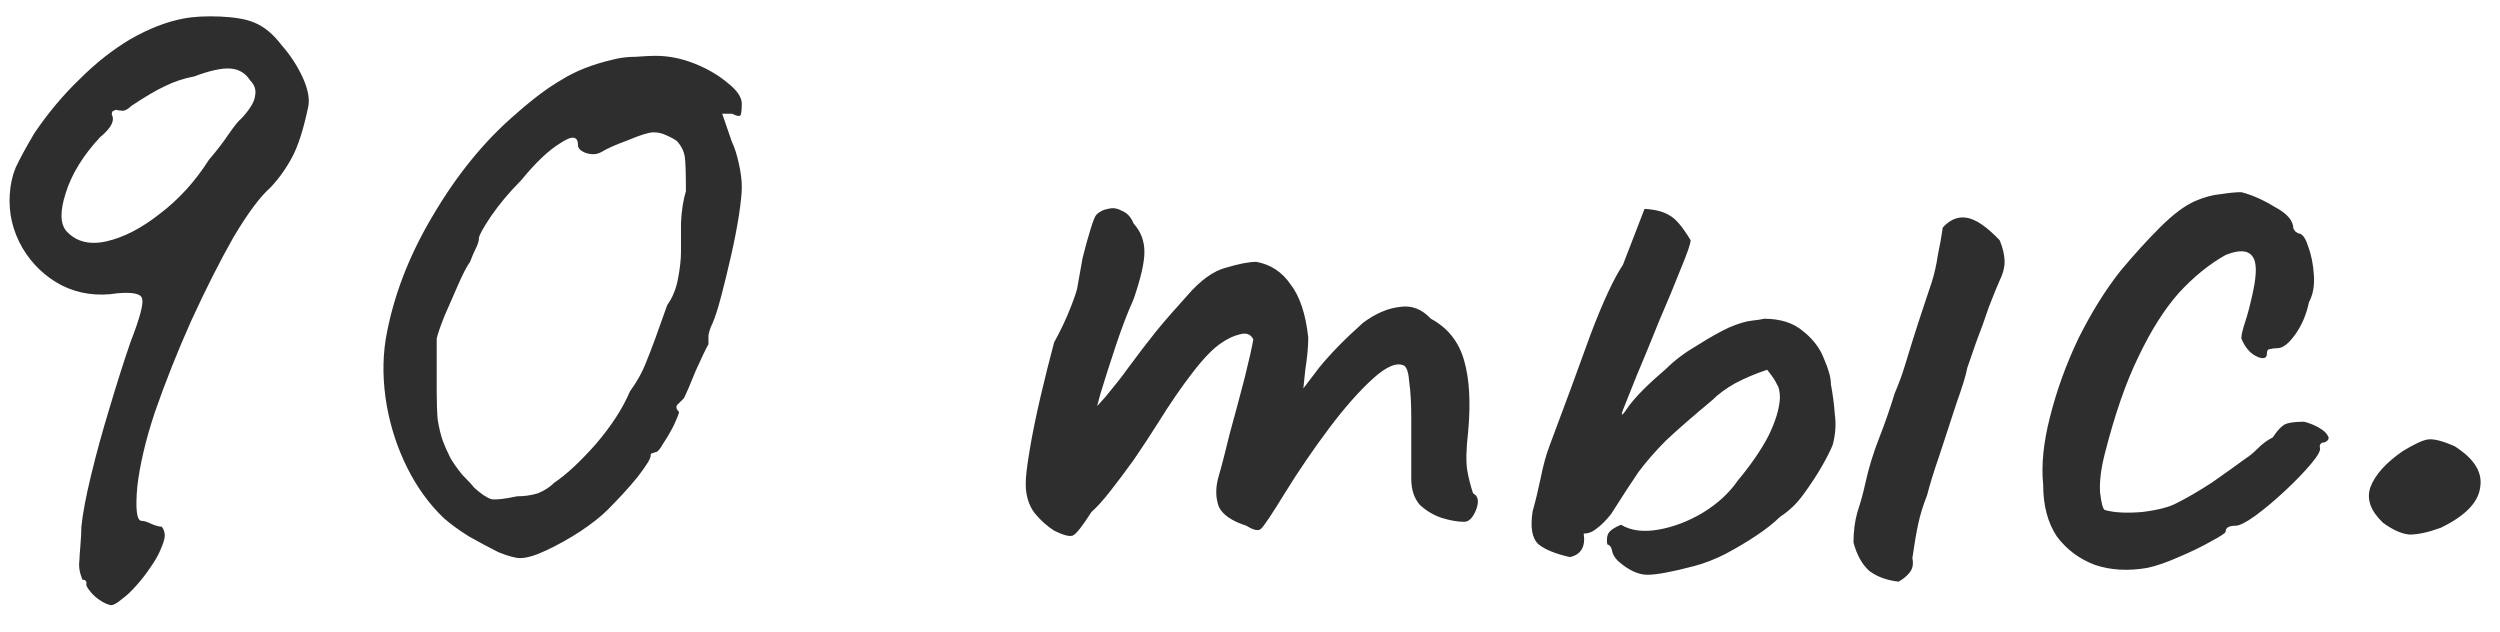 <?xml version="1.0" encoding="UTF-8"?> <svg xmlns="http://www.w3.org/2000/svg" width="91" height="23" viewBox="0 0 91 23" fill="none"> <path d="M4.034 22.029C3.915 22.005 3.784 21.946 3.641 21.851C3.498 21.756 3.379 21.648 3.284 21.529C3.189 21.41 3.141 21.327 3.141 21.279C3.165 21.16 3.117 21.101 2.998 21.101C2.998 21.101 2.974 21.029 2.927 20.887C2.879 20.72 2.867 20.553 2.891 20.387C2.891 20.315 2.903 20.137 2.927 19.851C2.951 19.565 2.962 19.339 2.962 19.172C3.01 18.696 3.129 18.065 3.32 17.28C3.51 16.494 3.736 15.673 3.998 14.816C4.26 13.935 4.51 13.149 4.748 12.459C5.081 11.602 5.224 11.078 5.176 10.888C5.153 10.697 4.855 10.626 4.284 10.674C3.546 10.793 2.867 10.697 2.248 10.388C1.653 10.078 1.177 9.626 0.82 9.031C0.463 8.412 0.308 7.757 0.356 7.067C0.379 6.71 0.451 6.388 0.57 6.103C0.713 5.793 0.939 5.377 1.248 4.853C1.748 4.115 2.296 3.46 2.891 2.889C3.486 2.294 4.105 1.806 4.748 1.425C5.414 1.044 6.057 0.794 6.676 0.675C7.057 0.603 7.509 0.58 8.033 0.603C8.557 0.627 8.962 0.699 9.247 0.818C9.604 0.96 9.938 1.234 10.247 1.639C10.581 2.02 10.842 2.425 11.033 2.853C11.223 3.282 11.283 3.639 11.211 3.924C11.045 4.71 10.854 5.305 10.64 5.71C10.426 6.115 10.164 6.484 9.854 6.817C9.473 7.15 9.021 7.757 8.497 8.638C7.997 9.519 7.486 10.531 6.962 11.673C6.462 12.792 6.022 13.899 5.641 14.994C5.307 15.994 5.093 16.899 4.998 17.708C4.926 18.518 4.974 18.934 5.141 18.958C5.236 18.958 5.355 18.994 5.498 19.065C5.664 19.137 5.795 19.172 5.891 19.172C5.962 19.268 5.998 19.375 5.998 19.494C5.998 19.613 5.938 19.803 5.819 20.065C5.748 20.232 5.629 20.434 5.462 20.672C5.319 20.887 5.153 21.101 4.962 21.315C4.772 21.529 4.593 21.696 4.427 21.815C4.26 21.958 4.129 22.029 4.034 22.029ZM2.427 8.424C2.784 8.805 3.272 8.924 3.891 8.781C4.51 8.638 5.153 8.305 5.819 7.781C6.51 7.257 7.105 6.603 7.605 5.817C7.89 5.484 8.128 5.174 8.319 4.889C8.533 4.579 8.688 4.389 8.783 4.317C9.093 3.984 9.259 3.71 9.283 3.496C9.331 3.282 9.271 3.091 9.104 2.925C8.938 2.663 8.7 2.52 8.39 2.496C8.081 2.472 7.64 2.567 7.069 2.782C6.688 2.853 6.331 2.972 5.998 3.139C5.688 3.282 5.284 3.52 4.784 3.853C4.688 3.948 4.593 4.008 4.498 4.032C4.403 4.032 4.307 4.02 4.212 3.996C4.212 3.996 4.188 4.008 4.141 4.032C4.093 4.032 4.069 4.079 4.069 4.174C4.188 4.389 4.046 4.662 3.641 4.996C3.022 5.662 2.605 6.341 2.391 7.031C2.177 7.698 2.189 8.162 2.427 8.424ZM18.932 20.315C18.765 20.315 18.503 20.244 18.146 20.101C17.813 19.934 17.456 19.744 17.075 19.529C16.694 19.291 16.384 19.065 16.146 18.851C15.623 18.351 15.182 17.744 14.825 17.03C14.468 16.316 14.218 15.554 14.075 14.744C13.932 13.911 13.92 13.114 14.039 12.352C14.301 10.828 14.873 9.328 15.754 7.852C16.634 6.353 17.646 5.115 18.789 4.139C19.408 3.591 19.967 3.174 20.467 2.889C20.967 2.579 21.574 2.341 22.288 2.175C22.55 2.103 22.836 2.067 23.145 2.067C23.455 2.044 23.693 2.032 23.86 2.032C24.336 2.032 24.812 2.127 25.288 2.317C25.764 2.508 26.169 2.746 26.502 3.032C26.835 3.294 27.002 3.543 27.002 3.782C27.002 3.948 26.99 4.079 26.966 4.174C26.942 4.246 26.835 4.234 26.645 4.139H26.288L26.645 5.174C26.74 5.365 26.823 5.627 26.895 5.96C26.966 6.269 27.002 6.555 27.002 6.817C27.002 7.031 26.966 7.376 26.895 7.852C26.823 8.305 26.728 8.793 26.609 9.317C26.49 9.84 26.371 10.328 26.252 10.781C26.133 11.233 26.026 11.566 25.931 11.78C25.859 11.923 25.812 12.066 25.788 12.209C25.788 12.328 25.788 12.435 25.788 12.53C25.693 12.697 25.538 13.018 25.324 13.495C25.133 13.971 24.99 14.304 24.895 14.495C24.8 14.59 24.717 14.673 24.645 14.744C24.598 14.816 24.621 14.899 24.717 14.994C24.717 15.042 24.657 15.197 24.538 15.459C24.419 15.697 24.288 15.923 24.145 16.137C24.026 16.351 23.931 16.459 23.86 16.459C23.86 16.459 23.824 16.47 23.753 16.494C23.705 16.494 23.681 16.53 23.681 16.601C23.681 16.697 23.526 16.947 23.217 17.351C22.907 17.732 22.538 18.137 22.11 18.565C21.872 18.803 21.538 19.065 21.11 19.351C20.705 19.613 20.3 19.839 19.896 20.029C19.491 20.22 19.17 20.315 18.932 20.315ZM18.825 18.065C19.086 18.065 19.336 18.03 19.574 17.958C19.812 17.863 20.015 17.732 20.181 17.566C20.61 17.28 21.11 16.816 21.681 16.173C22.253 15.506 22.669 14.864 22.931 14.245C23.193 13.887 23.395 13.518 23.538 13.137C23.705 12.733 23.955 12.054 24.288 11.102C24.479 10.84 24.61 10.519 24.681 10.138C24.752 9.757 24.788 9.436 24.788 9.174C24.788 8.912 24.788 8.555 24.788 8.102C24.812 7.65 24.871 7.269 24.967 6.96C24.967 6.341 24.955 5.936 24.931 5.746C24.907 5.531 24.812 5.329 24.645 5.139C24.55 5.067 24.419 4.996 24.252 4.924C24.11 4.853 23.955 4.817 23.788 4.817C23.622 4.817 23.312 4.912 22.86 5.103C22.407 5.269 22.086 5.412 21.896 5.531C21.729 5.627 21.538 5.638 21.324 5.567C21.134 5.496 21.038 5.4 21.038 5.281C21.038 4.948 20.824 4.924 20.396 5.21C19.967 5.472 19.491 5.924 18.967 6.567C18.539 6.995 18.17 7.436 17.86 7.888C17.575 8.317 17.432 8.579 17.432 8.674C17.432 8.769 17.396 8.888 17.325 9.031C17.253 9.174 17.182 9.34 17.11 9.531C16.991 9.697 16.849 9.971 16.682 10.352C16.515 10.733 16.349 11.114 16.182 11.495C16.039 11.852 15.944 12.126 15.896 12.316C15.896 12.411 15.896 12.673 15.896 13.102C15.896 13.507 15.896 13.887 15.896 14.245C15.896 14.649 15.908 14.994 15.932 15.28C15.98 15.566 16.039 15.816 16.111 16.03C16.182 16.22 16.277 16.435 16.396 16.673C16.491 16.839 16.634 17.042 16.825 17.28C17.039 17.494 17.182 17.649 17.253 17.744C17.515 17.982 17.729 18.125 17.896 18.173C18.063 18.196 18.372 18.161 18.825 18.065ZM38.371 19.315C38.109 19.149 37.871 18.934 37.657 18.672C37.443 18.387 37.336 18.03 37.336 17.601C37.336 17.363 37.383 16.958 37.479 16.387C37.574 15.816 37.705 15.173 37.871 14.459C38.038 13.745 38.205 13.078 38.371 12.459C38.609 12.03 38.812 11.602 38.978 11.174C39.145 10.745 39.228 10.483 39.228 10.388C39.276 10.102 39.336 9.769 39.407 9.388C39.502 9.007 39.597 8.662 39.693 8.352C39.788 8.043 39.859 7.864 39.907 7.817C40.026 7.698 40.169 7.626 40.335 7.603C40.502 7.555 40.669 7.579 40.835 7.674C41.026 7.745 41.169 7.9 41.264 8.138C41.526 8.424 41.657 8.769 41.657 9.174C41.657 9.555 41.526 10.126 41.264 10.888C41.05 11.364 40.835 11.923 40.621 12.566C40.407 13.209 40.216 13.804 40.05 14.352C39.907 14.875 39.824 15.232 39.8 15.423L39.086 15.637C39.49 15.256 39.871 14.864 40.228 14.459C40.585 14.03 40.847 13.697 41.014 13.459C41.419 12.911 41.764 12.459 42.05 12.102C42.359 11.721 42.752 11.269 43.228 10.745C43.704 10.197 44.168 9.864 44.621 9.745C45.097 9.602 45.466 9.531 45.728 9.531C46.251 9.626 46.668 9.9 46.977 10.352C47.311 10.781 47.525 11.423 47.62 12.28C47.62 12.614 47.584 13.007 47.513 13.459C47.465 13.911 47.442 14.137 47.442 14.137C47.442 14.137 47.632 13.887 48.013 13.387C48.418 12.887 48.953 12.34 49.62 11.745C50.072 11.412 50.513 11.221 50.941 11.174C51.37 11.102 51.751 11.245 52.084 11.602C52.703 11.935 53.108 12.447 53.298 13.137C53.489 13.804 53.536 14.661 53.441 15.709C53.37 16.328 53.358 16.792 53.405 17.101C53.453 17.387 53.524 17.673 53.62 17.958C53.81 18.053 53.846 18.256 53.727 18.565C53.608 18.851 53.465 18.994 53.298 18.994C53.06 18.994 52.786 18.946 52.477 18.851C52.191 18.756 51.929 18.601 51.691 18.387C51.477 18.149 51.37 17.827 51.37 17.423V15.209C51.37 14.685 51.346 14.256 51.298 13.923C51.275 13.59 51.215 13.387 51.12 13.316C50.858 13.173 50.477 13.328 49.977 13.78C49.477 14.233 48.941 14.84 48.37 15.601C47.799 16.363 47.263 17.149 46.763 17.958C46.311 18.696 46.025 19.125 45.906 19.244C45.811 19.339 45.632 19.303 45.37 19.137C44.847 18.97 44.514 18.744 44.371 18.458C44.252 18.149 44.24 17.804 44.335 17.423C44.454 17.018 44.597 16.47 44.763 15.78C44.954 15.09 45.132 14.423 45.299 13.78C45.466 13.114 45.573 12.638 45.62 12.352C45.525 12.161 45.359 12.102 45.12 12.173C44.906 12.221 44.68 12.328 44.442 12.495C44.156 12.685 43.811 13.042 43.407 13.566C43.002 14.09 42.585 14.697 42.157 15.387C41.871 15.839 41.573 16.292 41.264 16.744C40.954 17.173 40.669 17.554 40.407 17.887C40.145 18.22 39.919 18.47 39.728 18.637C39.395 19.16 39.169 19.446 39.05 19.494C38.931 19.541 38.705 19.482 38.371 19.315ZM61.682 20.601C60.873 20.815 60.302 20.922 59.968 20.922C59.635 20.922 59.278 20.756 58.897 20.422C58.778 20.303 58.706 20.184 58.683 20.065C58.659 19.922 58.599 19.839 58.504 19.815C58.48 19.649 58.492 19.518 58.54 19.422C58.611 19.303 58.766 19.196 59.004 19.101C59.361 19.315 59.813 19.375 60.361 19.28C60.909 19.184 61.444 18.982 61.968 18.672C62.516 18.339 62.944 17.946 63.254 17.494C63.73 16.923 64.099 16.387 64.361 15.887C64.622 15.363 64.765 14.899 64.789 14.495C64.789 14.256 64.753 14.09 64.682 13.995C64.634 13.876 64.515 13.697 64.325 13.459C63.896 13.602 63.504 13.768 63.146 13.959C62.813 14.149 62.539 14.352 62.325 14.566C61.611 15.161 61.051 15.649 60.647 16.03C60.266 16.411 59.933 16.792 59.647 17.173C59.385 17.554 59.052 18.065 58.647 18.708C58.456 18.946 58.278 19.125 58.111 19.244C57.968 19.363 57.814 19.422 57.647 19.422C57.718 19.898 57.552 20.184 57.147 20.279C56.623 20.16 56.242 20.006 56.005 19.815C55.766 19.601 55.695 19.196 55.79 18.601C55.885 18.268 55.981 17.875 56.076 17.423C56.171 16.947 56.278 16.554 56.397 16.244C56.969 14.721 57.469 13.364 57.897 12.173C58.349 10.983 58.742 10.138 59.075 9.638L59.861 7.603C60.266 7.626 60.575 7.71 60.79 7.852C61.004 7.971 61.254 8.269 61.539 8.745C61.539 8.864 61.42 9.209 61.182 9.781C60.968 10.328 60.706 10.959 60.397 11.673C60.111 12.388 59.837 13.054 59.575 13.673C59.337 14.268 59.171 14.685 59.075 14.923C58.98 15.185 59.052 15.137 59.29 14.78C59.552 14.423 60.004 13.971 60.647 13.423C60.956 13.114 61.337 12.828 61.789 12.566C62.242 12.28 62.623 12.066 62.932 11.923C63.266 11.78 63.539 11.697 63.754 11.673C63.968 11.65 64.123 11.626 64.218 11.602C64.813 11.602 65.289 11.757 65.646 12.066C66.003 12.352 66.253 12.685 66.396 13.066C66.563 13.447 66.646 13.757 66.646 13.995C66.717 14.375 66.765 14.744 66.789 15.101C66.836 15.435 66.813 15.792 66.717 16.173C66.646 16.363 66.515 16.625 66.325 16.958C66.134 17.292 65.908 17.637 65.646 17.994C65.408 18.327 65.122 18.601 64.789 18.815C64.575 19.03 64.289 19.256 63.932 19.494C63.575 19.732 63.194 19.958 62.789 20.172C62.408 20.363 62.039 20.506 61.682 20.601ZM69.11 21.172C68.681 21.125 68.324 20.994 68.039 20.779C67.777 20.541 67.586 20.196 67.467 19.744C67.467 19.339 67.515 18.97 67.61 18.637C67.729 18.28 67.824 17.934 67.896 17.601C68.015 17.054 68.181 16.506 68.396 15.959C68.61 15.411 68.8 14.864 68.967 14.316C69.11 13.983 69.229 13.661 69.324 13.352C69.419 13.042 69.515 12.733 69.61 12.423C69.729 12.042 69.848 11.673 69.967 11.316C70.086 10.959 70.205 10.602 70.324 10.245C70.419 9.936 70.491 9.614 70.538 9.281C70.61 8.948 70.669 8.614 70.717 8.281C70.979 7.995 71.264 7.876 71.574 7.924C71.907 7.971 72.312 8.245 72.788 8.745C72.907 9.031 72.967 9.293 72.967 9.531C72.967 9.745 72.907 9.971 72.788 10.209C72.693 10.424 72.562 10.745 72.395 11.174C72.252 11.602 72.098 12.03 71.931 12.459C71.788 12.864 71.681 13.173 71.61 13.387C71.562 13.649 71.431 14.078 71.217 14.673C71.026 15.268 70.824 15.887 70.61 16.53C70.395 17.149 70.241 17.649 70.145 18.03C70.003 18.387 69.896 18.732 69.824 19.065C69.753 19.399 69.681 19.815 69.61 20.315C69.657 20.529 69.622 20.708 69.503 20.851C69.407 20.97 69.277 21.077 69.11 21.172ZM78.156 20.672C77.466 20.791 76.835 20.756 76.263 20.565C75.692 20.351 75.228 20.006 74.871 19.529C74.537 19.03 74.371 18.399 74.371 17.637C74.299 16.923 74.383 16.101 74.621 15.173C74.859 14.221 75.204 13.268 75.656 12.316C76.132 11.364 76.644 10.543 77.192 9.852C77.668 9.281 78.144 8.757 78.62 8.281C79.096 7.805 79.525 7.483 79.906 7.317C80.239 7.174 80.549 7.091 80.834 7.067C81.144 7.019 81.394 6.995 81.584 6.995C81.965 7.091 82.37 7.269 82.798 7.531C83.251 7.769 83.477 8.031 83.477 8.317C83.477 8.317 83.501 8.352 83.548 8.424C83.62 8.471 83.655 8.495 83.655 8.495C83.798 8.495 83.917 8.65 84.012 8.959C84.131 9.269 84.203 9.626 84.227 10.031C84.25 10.412 84.191 10.733 84.048 10.995C83.953 11.447 83.786 11.84 83.548 12.173C83.31 12.507 83.096 12.673 82.905 12.673C82.81 12.673 82.715 12.685 82.62 12.709C82.548 12.709 82.513 12.768 82.513 12.887C82.513 13.007 82.441 13.054 82.298 13.03C82.179 13.007 82.048 12.935 81.906 12.816C81.763 12.673 81.656 12.507 81.584 12.316C81.584 12.197 81.632 11.995 81.727 11.709C81.822 11.423 81.917 11.054 82.013 10.602C82.155 9.936 82.144 9.507 81.977 9.317C81.81 9.102 81.489 9.09 81.013 9.281C80.418 9.614 79.846 10.078 79.299 10.674C78.775 11.269 78.287 12.042 77.835 12.995C77.382 13.923 76.978 15.09 76.62 16.494C76.478 17.042 76.418 17.518 76.442 17.923C76.49 18.327 76.549 18.542 76.62 18.565C76.954 18.661 77.406 18.684 77.977 18.637C78.549 18.565 78.965 18.458 79.227 18.315C79.608 18.125 80.037 17.875 80.513 17.566C80.989 17.232 81.406 16.935 81.763 16.673C81.882 16.601 82.025 16.482 82.191 16.316C82.358 16.149 82.536 16.018 82.727 15.923C82.917 15.637 83.084 15.47 83.227 15.423C83.37 15.375 83.584 15.351 83.87 15.351C84.06 15.399 84.239 15.47 84.405 15.566C84.572 15.661 84.679 15.756 84.727 15.851C84.798 15.947 84.762 16.03 84.619 16.101C84.524 16.101 84.465 16.137 84.441 16.209C84.441 16.256 84.441 16.28 84.441 16.28C84.489 16.375 84.381 16.578 84.12 16.887C83.881 17.173 83.572 17.494 83.191 17.851C82.81 18.208 82.441 18.518 82.084 18.78C81.751 19.018 81.513 19.137 81.37 19.137C81.132 19.137 81.013 19.208 81.013 19.351C81.013 19.399 80.834 19.518 80.477 19.708C80.144 19.898 79.751 20.089 79.299 20.279C78.87 20.47 78.489 20.601 78.156 20.672ZM88.85 19.208C88.398 19.375 88.017 19.458 87.707 19.458C87.421 19.434 87.1 19.291 86.743 19.03C86.291 18.601 86.136 18.173 86.279 17.744C86.445 17.292 86.838 16.851 87.457 16.423C87.886 16.161 88.195 16.018 88.386 15.994C88.6 15.97 88.921 16.054 89.35 16.244C90.064 16.697 90.374 17.197 90.278 17.744C90.207 18.292 89.731 18.78 88.85 19.208Z" fill="#2E2E2E"></path> </svg> 